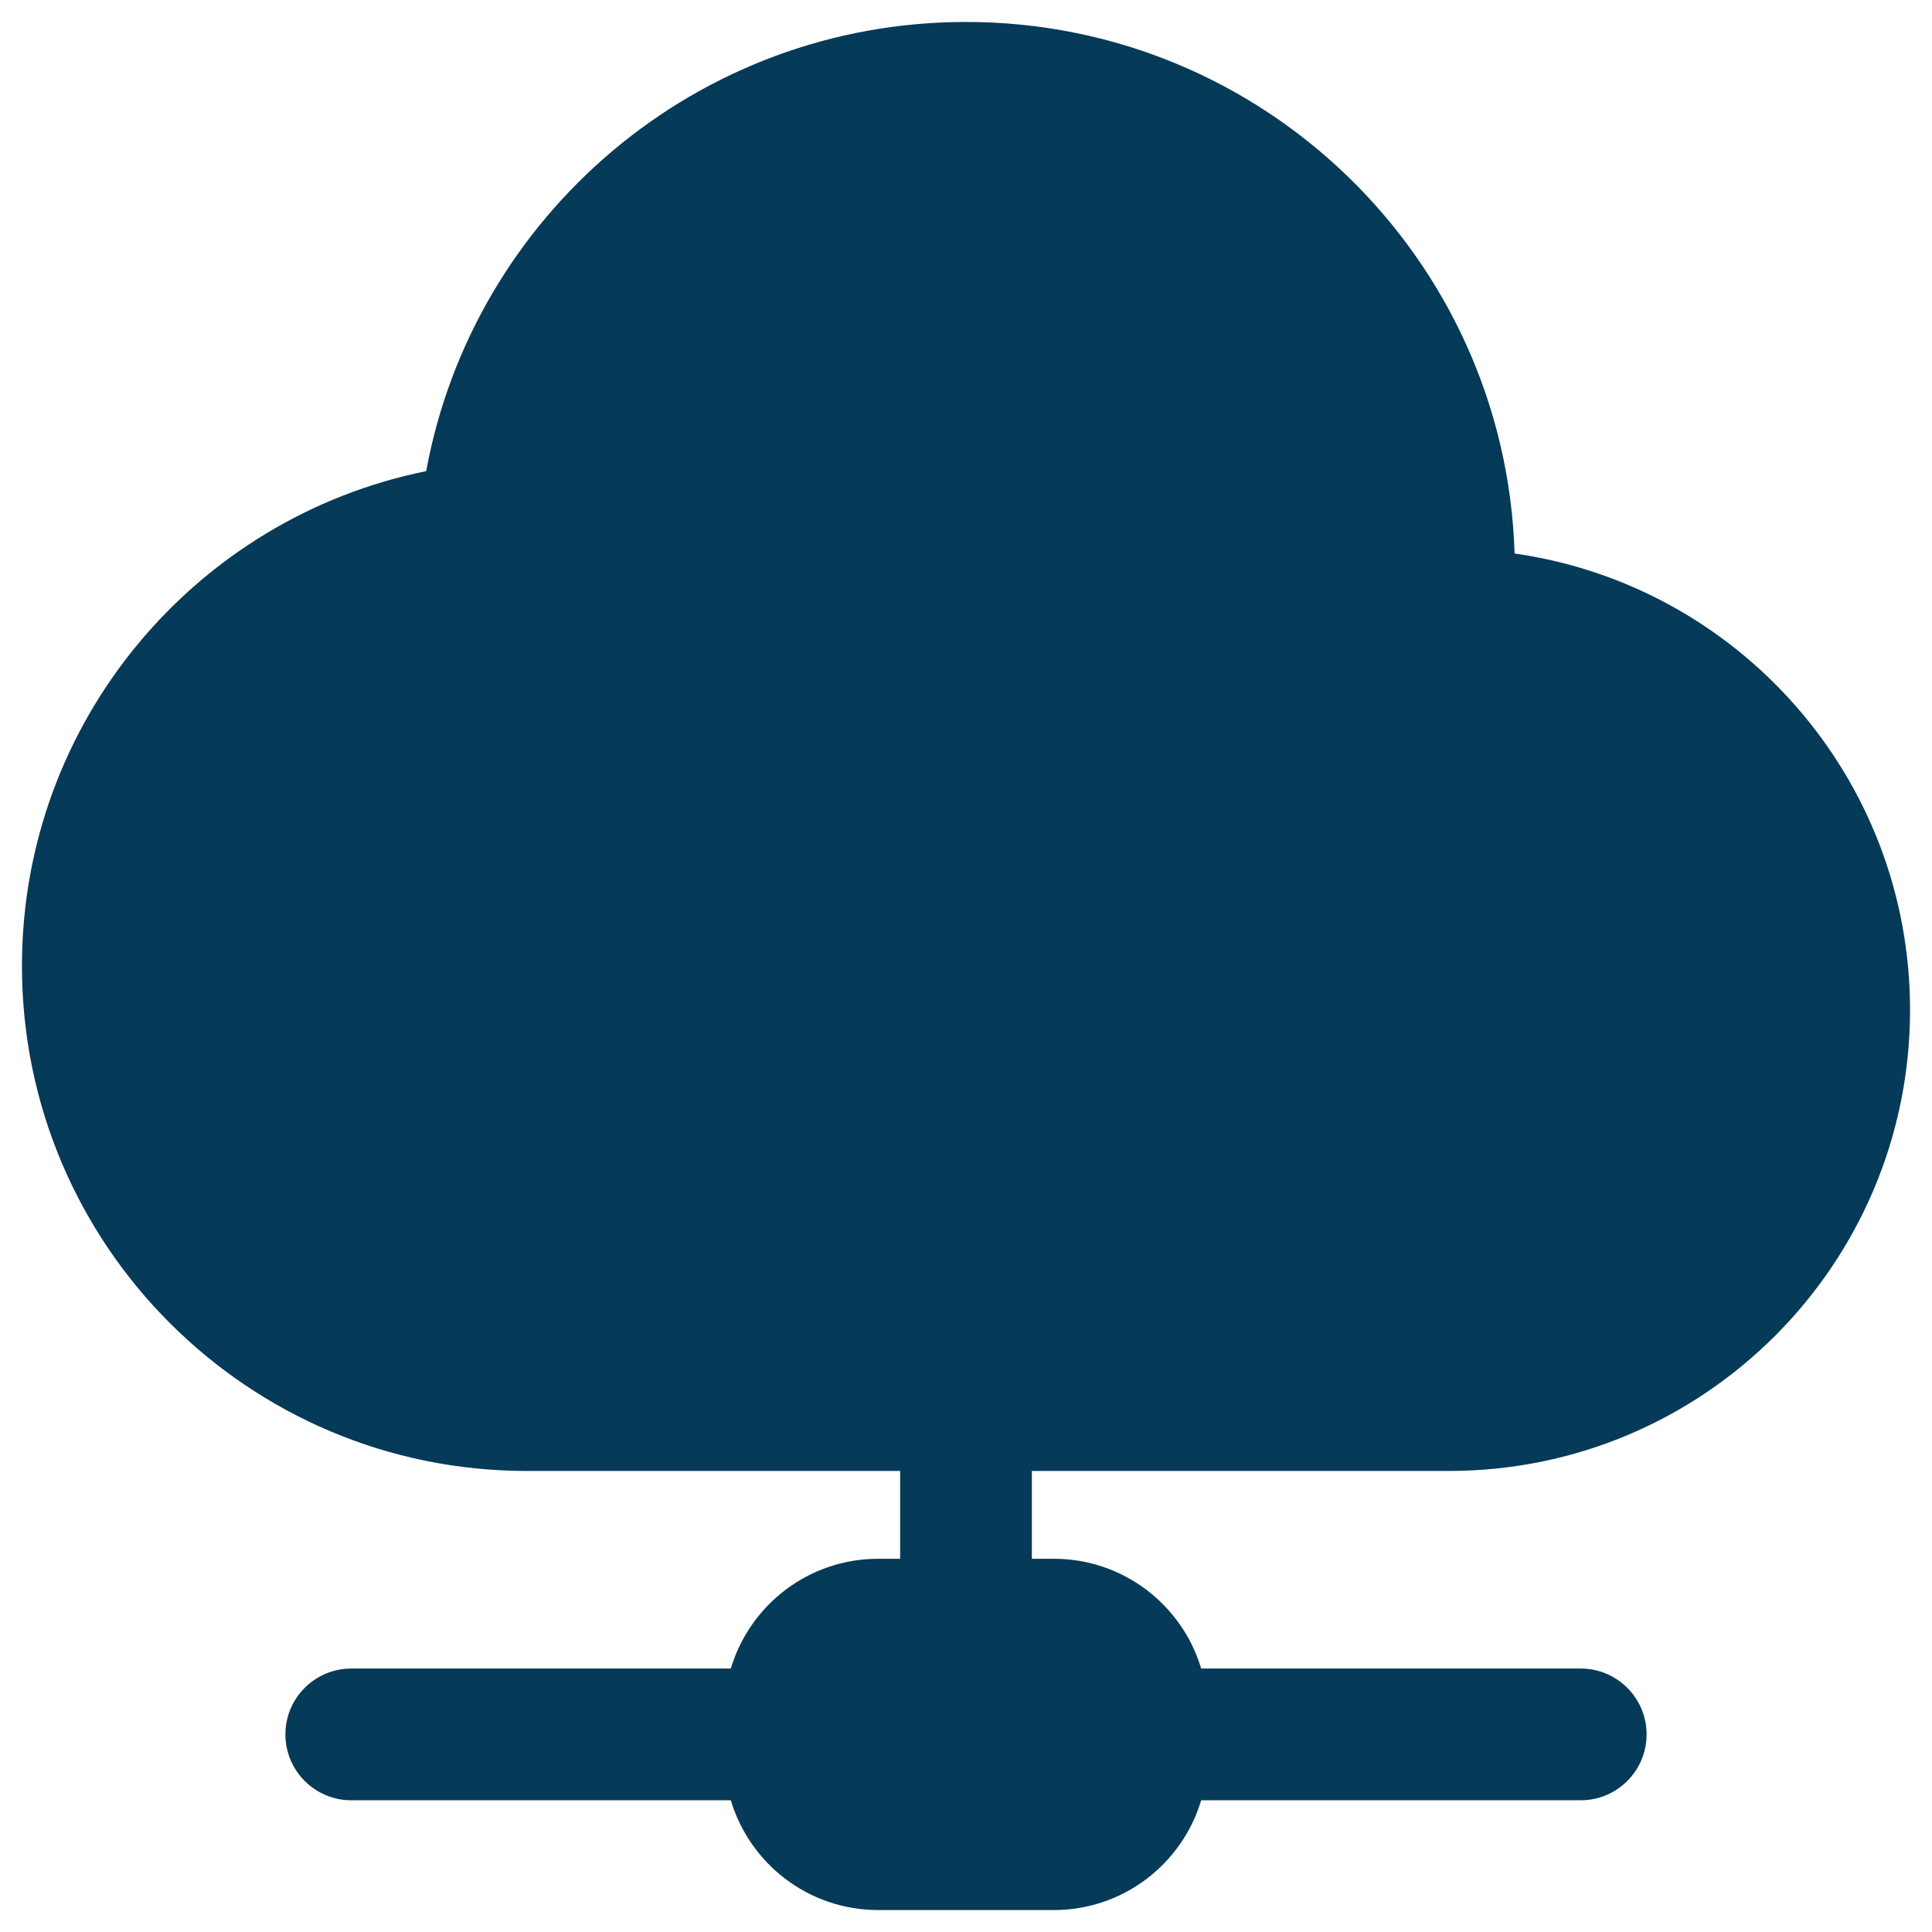 <svg width="22" height="22" viewBox="0 0 22 22" fill="none" xmlns="http://www.w3.org/2000/svg">
<path d="M0.25 11C0.25 8.217 2.227 5.896 4.853 5.365C5.387 2.455 7.936 0.25 11 0.25C14.386 0.25 17.143 2.942 17.247 6.303C19.793 6.665 21.75 8.854 21.75 11.5C21.75 14.399 19.399 16.75 16.5 16.75H6C2.824 16.75 0.25 14.176 0.25 11Z" fill="#053A58"/>
<path d="M11 15.25C11.414 15.25 11.75 15.586 11.75 16V17.75H12C12.793 17.75 13.462 18.277 13.678 19H18C18.414 19 18.75 19.336 18.75 19.75C18.75 20.164 18.414 20.5 18 20.5H13.678C13.462 21.223 12.793 21.75 12 21.75H10C9.207 21.75 8.538 21.223 8.322 20.5H4C3.586 20.5 3.25 20.164 3.25 19.75C3.25 19.336 3.586 19 4 19H8.322C8.538 18.277 9.207 17.75 10 17.75H10.25V16C10.25 15.586 10.586 15.25 11 15.25Z" fill="#053A58"/>
</svg>

